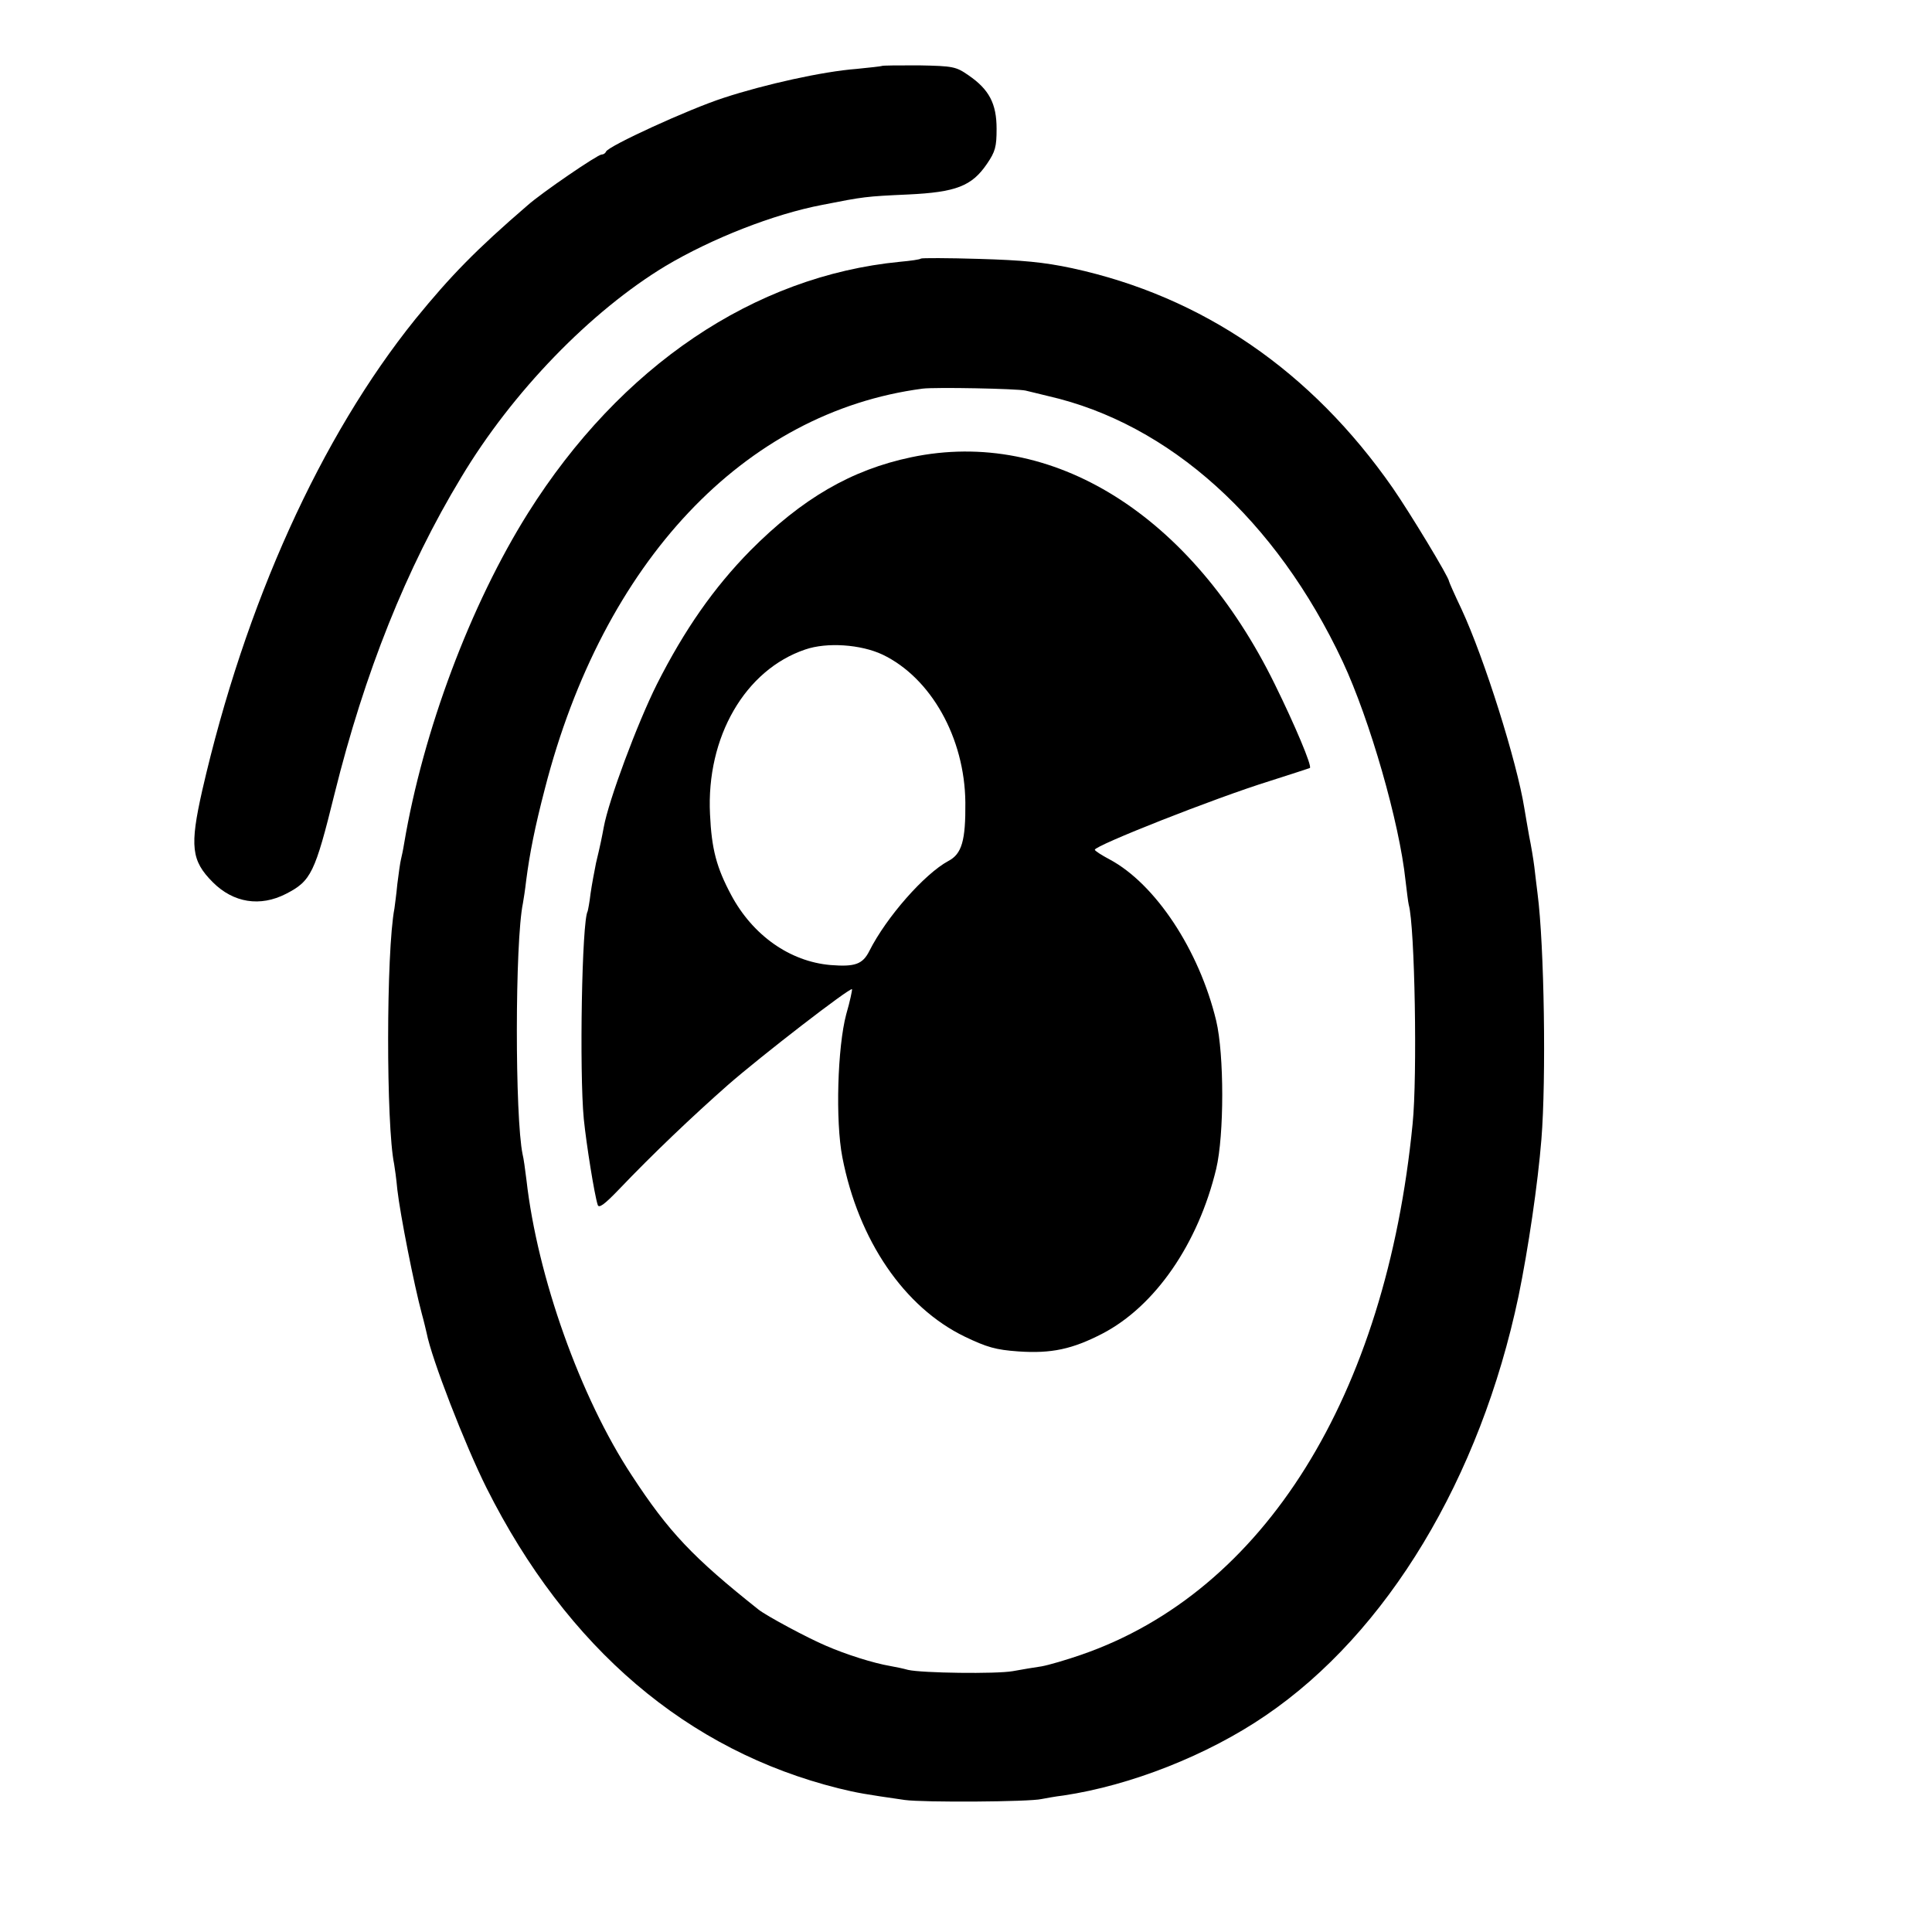 <?xml version="1.0" standalone="no"?>
<!DOCTYPE svg PUBLIC "-//W3C//DTD SVG 20010904//EN" "http://www.w3.org/TR/2001/REC-SVG-20010904/DTD/svg10.dtd">
<svg version="1.0" xmlns="http://www.w3.org/2000/svg" viewBox="0 0 600 600"
  preserveAspectRatio="xMidYMid meet">
  <g id="icon" transform="translate(0,600) scale(0.1,-0.1)" fill="currentColor">
    <path
      d="M2738 5795 c-2 -1 -37 -5 -78 -9 -105 -8 -285 -48 -413 -90 -108 -35
-359 -150 -365 -167 -2 -5 -8 -9 -14 -9 -12 0 -185 -118 -230 -158 -159 -137
-238 -218 -348 -353 -294 -365 -529 -884 -662 -1464 -39 -173 -34 -218 33
-285 64 -64 147 -77 227 -36 78 40 90 64 151 311 93 375 223 701 393 982 159
266 403 517 635 657 143 85 335 161 488 190 127 25 133 26 265 32 149 7 198
26 245 95 26 38 30 53 30 109 0 78 -23 122 -87 166 -39 27 -47 29 -154 31 -62
0 -114 0 -116 -2z" />
    <path
      d="M2860 5197 c-3 -3 -32 -7 -65 -10 -453 -44 -868 -324 -1155 -780
-179 -285 -326 -677 -385 -1027 -3 -19 -8 -42 -10 -50 -2 -8 -7 -42 -11 -75
-3 -33 -8 -67 -9 -76 -26 -136 -26 -674 -1 -794 2 -11 7 -47 10 -80 9 -78 52
-296 76 -385 7 -25 13 -52 15 -60 15 -79 119 -347 186 -481 250 -498 624 -816
1094 -933 57 -14 80 -18 205 -36 57 -8 389 -6 425 3 11 2 42 8 68 11 208 31
447 125 627 248 378 257 667 737 786 1303 30 146 60 349 71 487 15 186 9 601
-12 763 -3 22 -7 59 -10 83 -3 24 -10 66 -16 95 -5 29 -12 68 -15 87 -23 144
-124 465 -195 618 -22 46 -39 85 -39 87 0 12 -121 212 -175 290 -253 363 -590
594 -995 682 -89 19 -155 25 -290 29 -97 3 -178 3 -180 1z m325 -410 c11 -3
43 -10 70 -17 377 -86 708 -384 915 -825 84 -180 176 -499 195 -680 4 -33 8
-67 10 -75 19 -67 27 -533 12 -680 -83 -846 -461 -1453 -1029 -1649 -46 -16
-101 -32 -123 -36 -22 -3 -62 -10 -90 -15 -52 -9 -281 -6 -325 4 -14 4 -38 9
-55 12 -53 9 -138 36 -200 63 -57 24 -185 93 -209 112 -204 162 -279 241 -394
417 -160 243 -293 617 -327 917 -4 33 -9 69 -12 80 -24 115 -24 660 1 780 2
11 7 43 10 70 11 85 27 166 58 285 181 705 619 1170 1173 1243 39 5 294 0 320
-6z" />
    <path
      d="M2830 4580 c-186 -39 -339 -128 -500 -290 -113 -115 -204 -245 -290
-415 -61 -122 -150 -361 -165 -444 -6 -32 -10 -53 -24 -111 -5 -25 -13 -67
-17 -95 -3 -27 -8 -52 -9 -55 -18 -30 -26 -499 -12 -645 8 -79 33 -235 43
-266 3 -13 20 -1 67 48 104 109 227 226 337 323 104 91 380 304 386 298 1 -2
-6 -37 -18 -78 -27 -101 -34 -331 -12 -444 50 -258 192 -466 380 -557 69 -33
96 -41 167 -46 102 -7 167 7 260 55 164 85 298 279 354 512 25 105 25 355 0
460 -53 220 -189 425 -331 501 -25 13 -46 27 -46 30 0 13 371 160 545 214 66
21 121 39 123 40 7 6 -46 132 -109 260 -258 526 -691 797 -1129 705z m-89
-613 c150 -72 255 -258 257 -459 1 -119 -11 -160 -53 -182 -74 -40 -192 -174
-245 -279 -21 -42 -45 -50 -121 -44 -126 11 -241 92 -308 217 -46 86 -61 143
-66 251 -12 240 109 449 296 512 67 23 172 16 240 -16z" />
  </g>
</svg>
